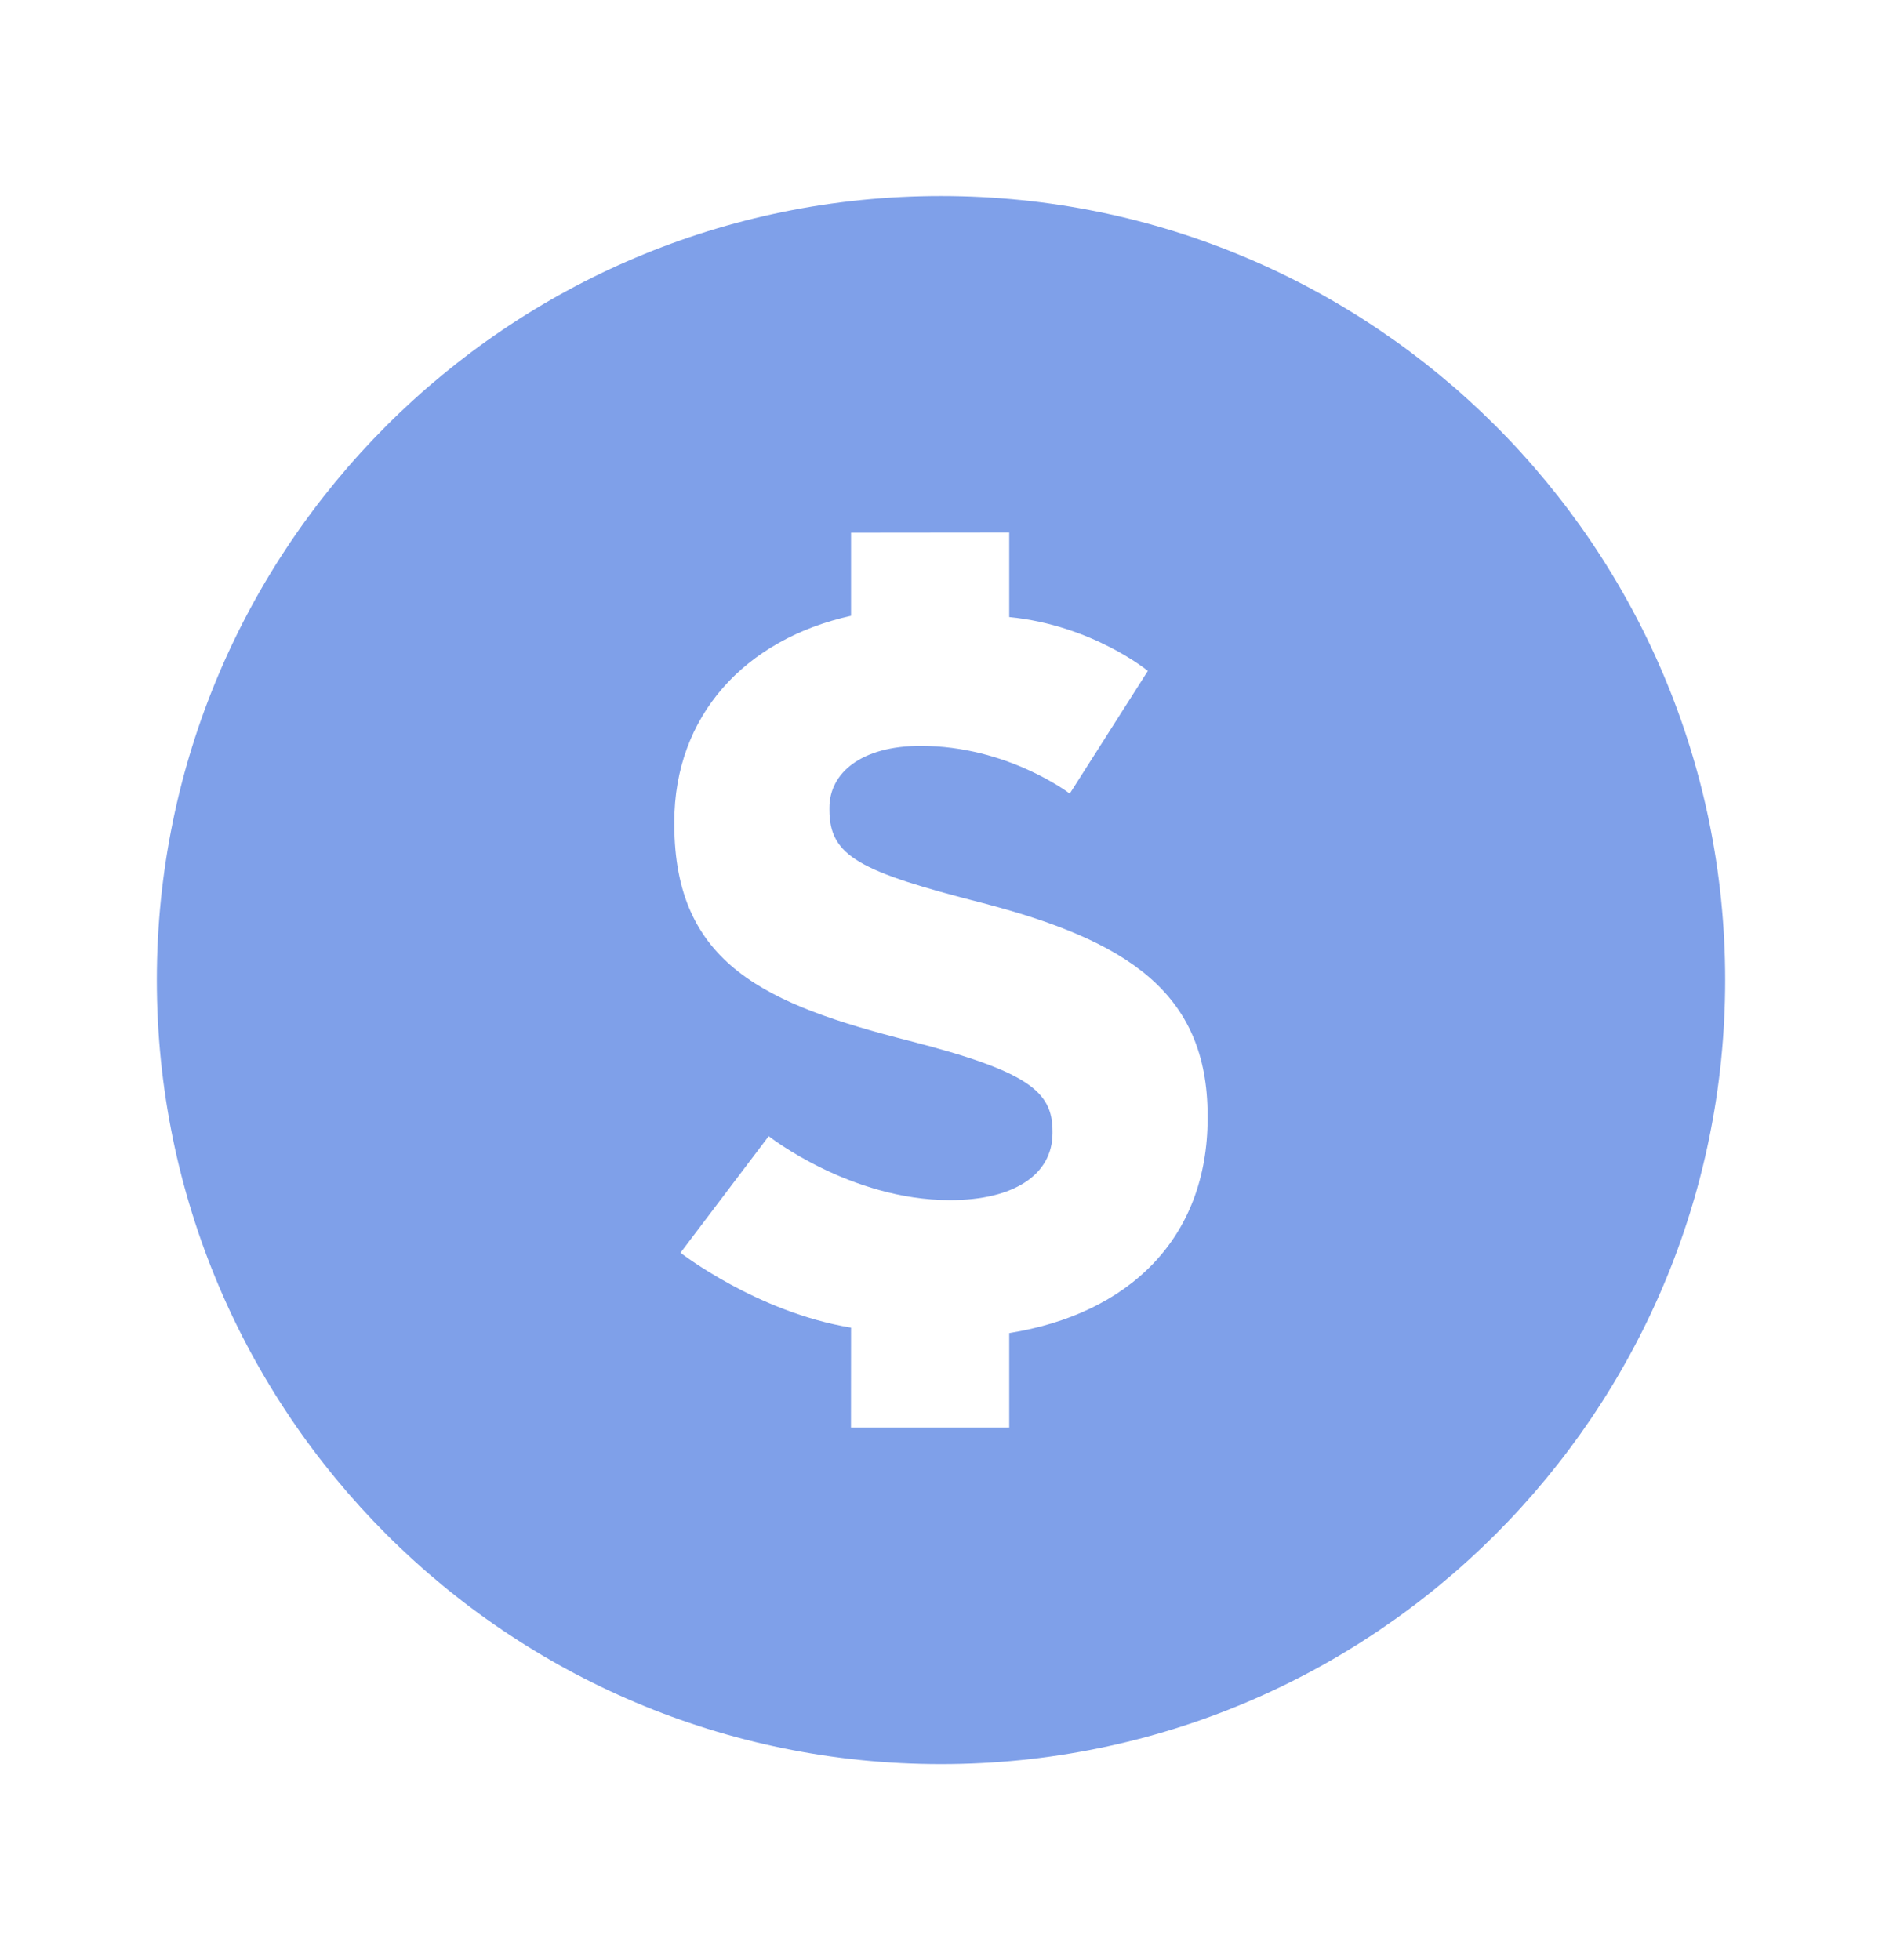 <svg width="24" height="25" viewBox="0 0 24 25" fill="none" xmlns="http://www.w3.org/2000/svg">
<path d="M11.999 2.5C6.476 2.5 2 6.978 2 12.499C2 18.022 6.476 22.5 11.999 22.5C17.521 22.5 22 18.022 22 12.499C22 6.978 17.521 2.5 11.999 2.5ZM15.4 14.26C15.4 15.8 14.389 16.76 12.87 17.002V18.208H10.852L10.853 16.933C9.65 16.735 8.678 15.978 8.678 15.978L9.803 14.491C9.803 14.491 10.838 15.307 12.116 15.307C12.93 15.307 13.422 14.982 13.422 14.452V14.426C13.422 13.922 13.111 13.664 11.599 13.276C9.776 12.811 8.599 12.307 8.599 10.51V10.485C8.599 9.128 9.5 8.154 10.853 7.854V6.793L12.87 6.791V7.87C13.932 7.975 14.638 8.557 14.638 8.557L13.642 10.122C13.642 10.122 12.851 9.513 11.741 9.513C10.979 9.513 10.577 9.862 10.577 10.302V10.329C10.577 10.923 10.966 11.117 12.529 11.517C14.365 11.996 15.4 12.654 15.4 14.232V14.26Z" fill="#7FA0E9"/>
</svg>
